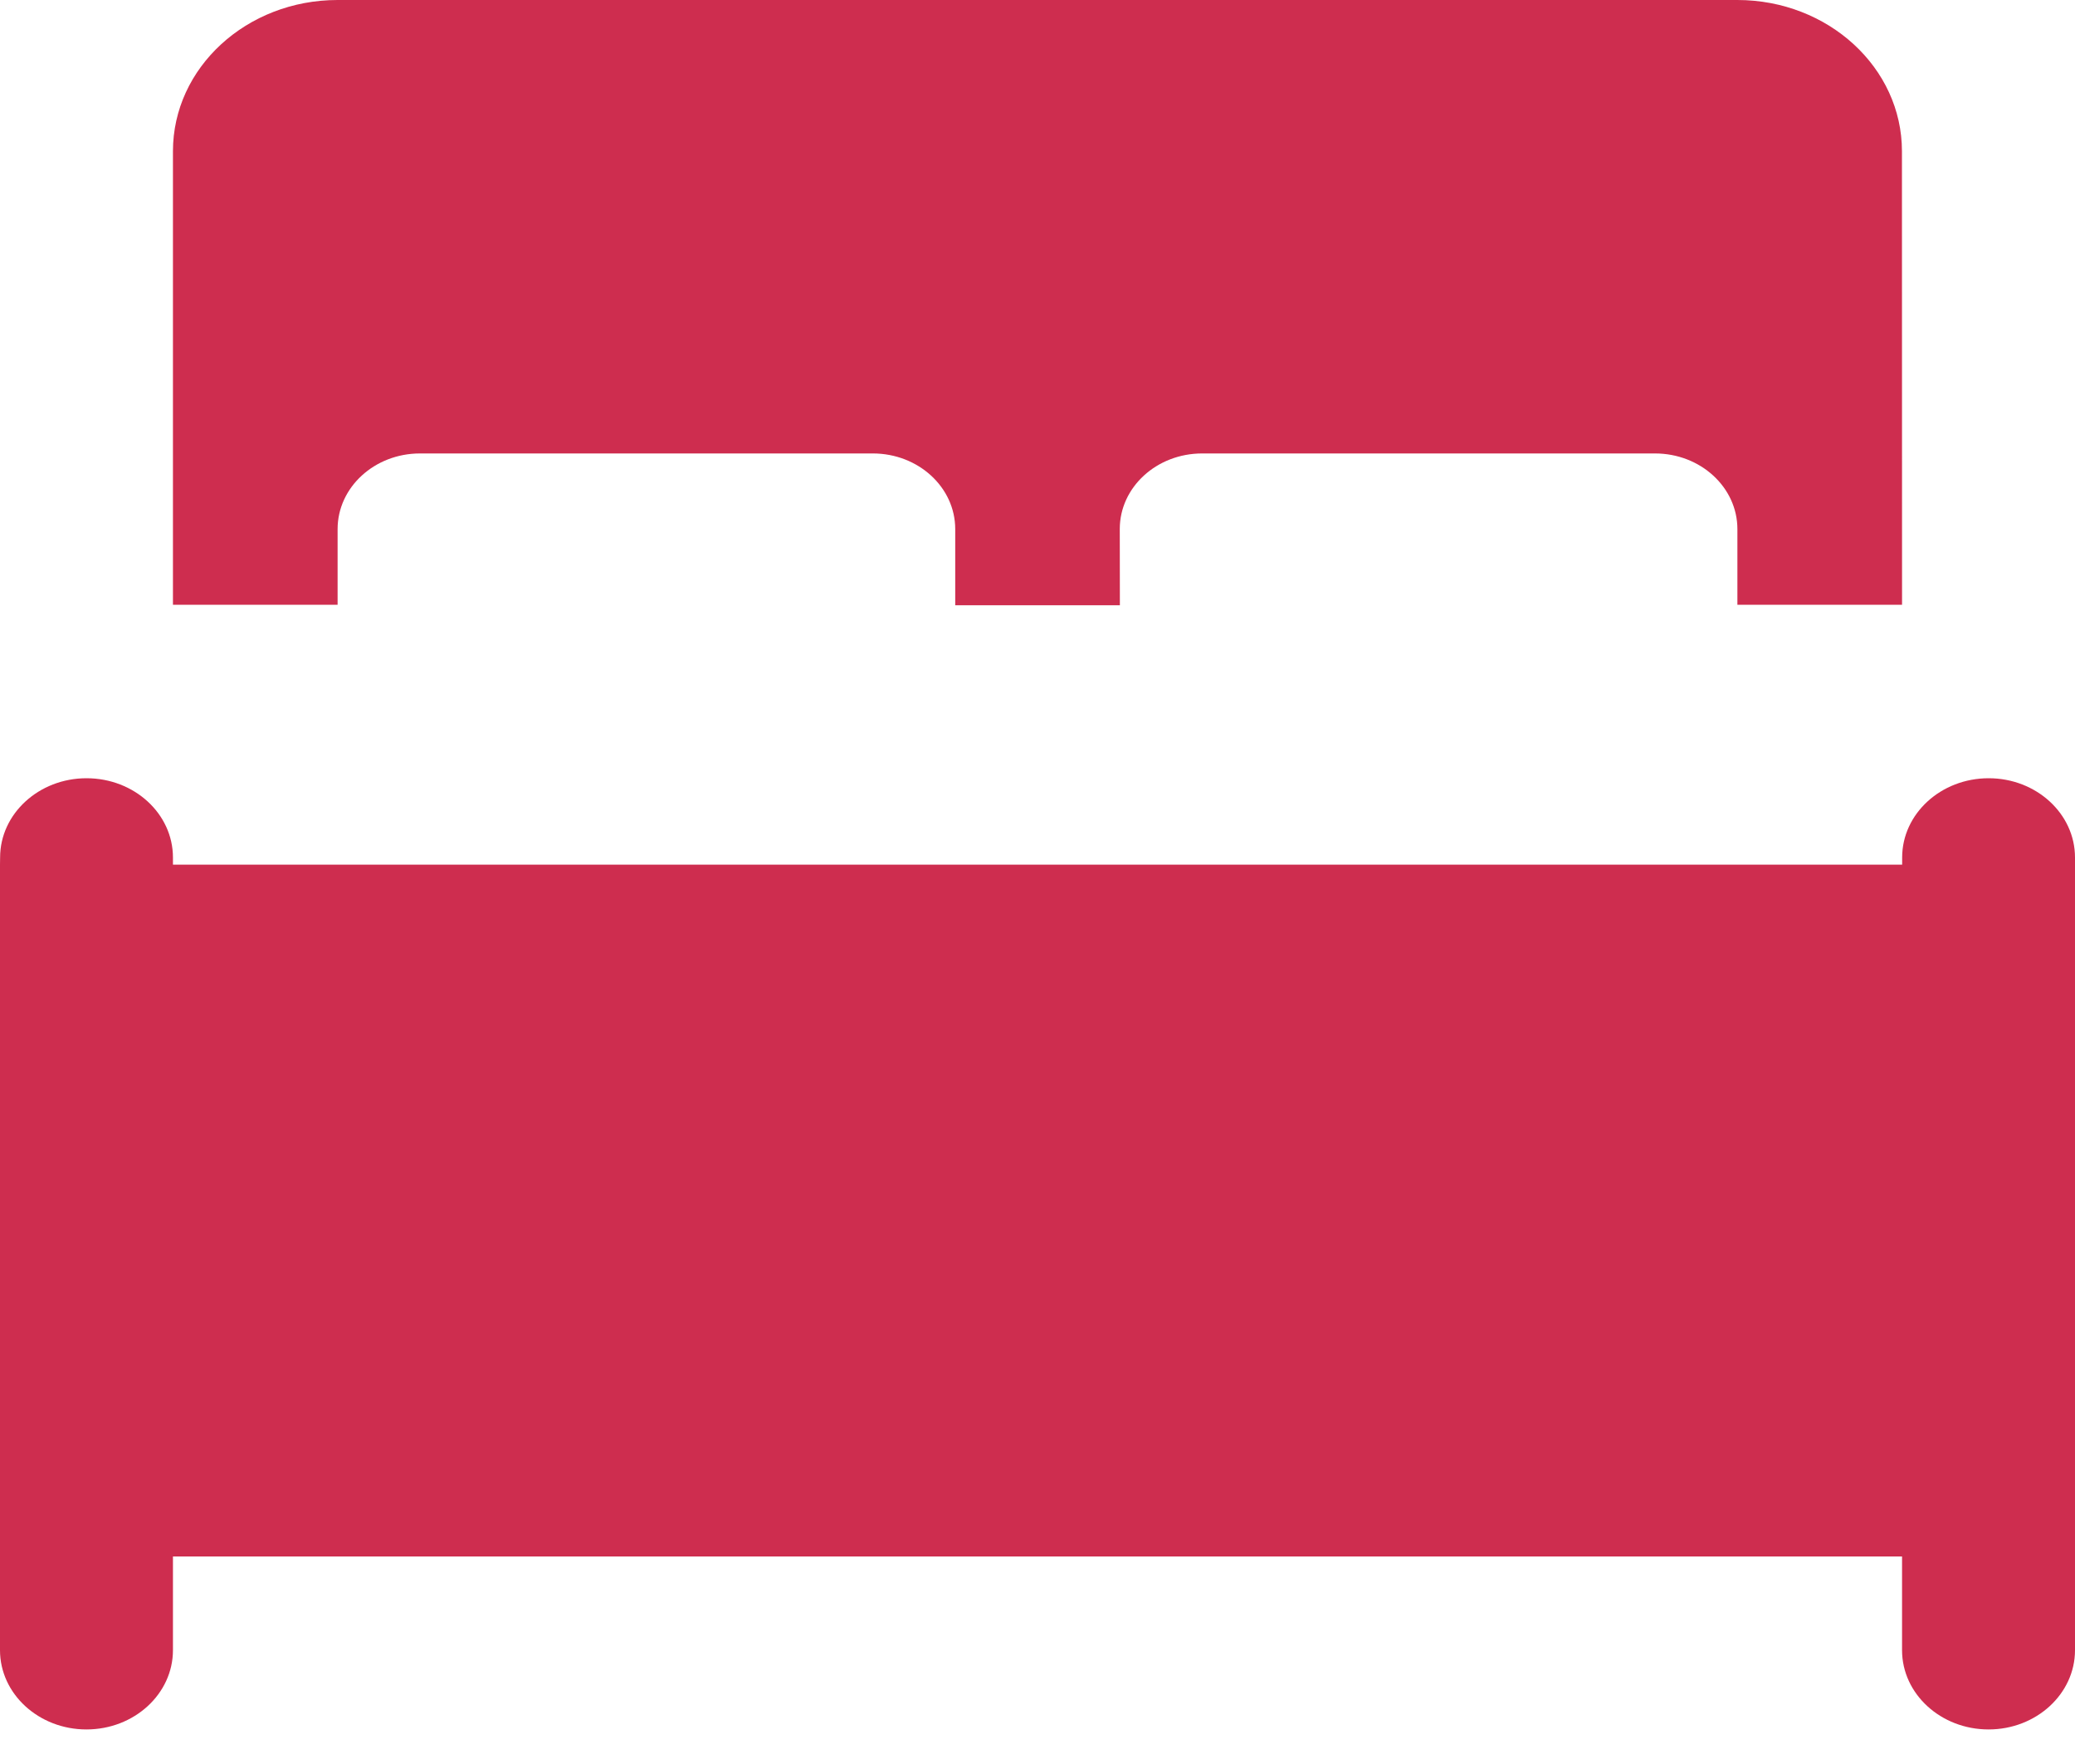<?xml version="1.0" encoding="utf-8"?>
<svg xmlns="http://www.w3.org/2000/svg" xmlns:xlink="http://www.w3.org/1999/xlink" width="20px" height="17px" viewBox="0 0 20 17" version="1.1">
    
    <title>Bedroom Icon</title>
    <desc>Created with Sketch.</desc>
    <defs/>
    <g id="Page-1" stroke="none" stroke-width="1" fill="none" fill-rule="evenodd">
        <g id="Real-Estate_Featured-House" transform="translate(-240, -530)" fill="#CE2D4F" fill-rule="nonzero">
            <g id="Intro" transform="translate(210, 448)">
                <g id="Befrooms" transform="translate(30, 63)">
                    <path d="M18.333,34 L1.667,34 L1.667,34.903 C1.667,35.324 1.294,35.667 0.833,35.667 C0.374,35.667 0,35.325 0,34.903 L0,34 L0,27.333 L0.001,27.264 C0.001,26.843 0.374,26.5 0.834,26.5 C1.294,26.5 1.667,26.842 1.667,27.264 L1.667,27.333 L18.334,27.333 L18.334,27.264 C18.334,26.843 18.707,26.5 19.168,26.5 C19.627,26.5 20,26.842 20,27.264 L20,34.903 C20,35.324 19.627,35.667 19.167,35.667 C18.707,35.667 18.333,35.325 18.333,34.903 L18.333,34 Z M1.667,20.457 L1.667,20.457 C1.667,19.652 2.377,19 3.254,19 L16.745,19 C17.622,19 18.332,19.653 18.332,20.457 L18.333,24.828 L16.746,24.828 L16.746,24.099 C16.746,23.696 16.39,23.37 15.952,23.37 L11.587,23.37 C11.148,23.37 10.793,23.696 10.793,24.098 L10.794,24.833 L9.207,24.833 L9.207,24.099 C9.207,23.696 8.851,23.37 8.413,23.37 L4.048,23.37 C3.609,23.37 3.254,23.697 3.254,24.099 L3.254,24.828 L1.667,24.828 L1.667,20.457 Z" id="Bedroom-Icon"/>
                </g>
            </g>
        </g>
    </g>
</svg>